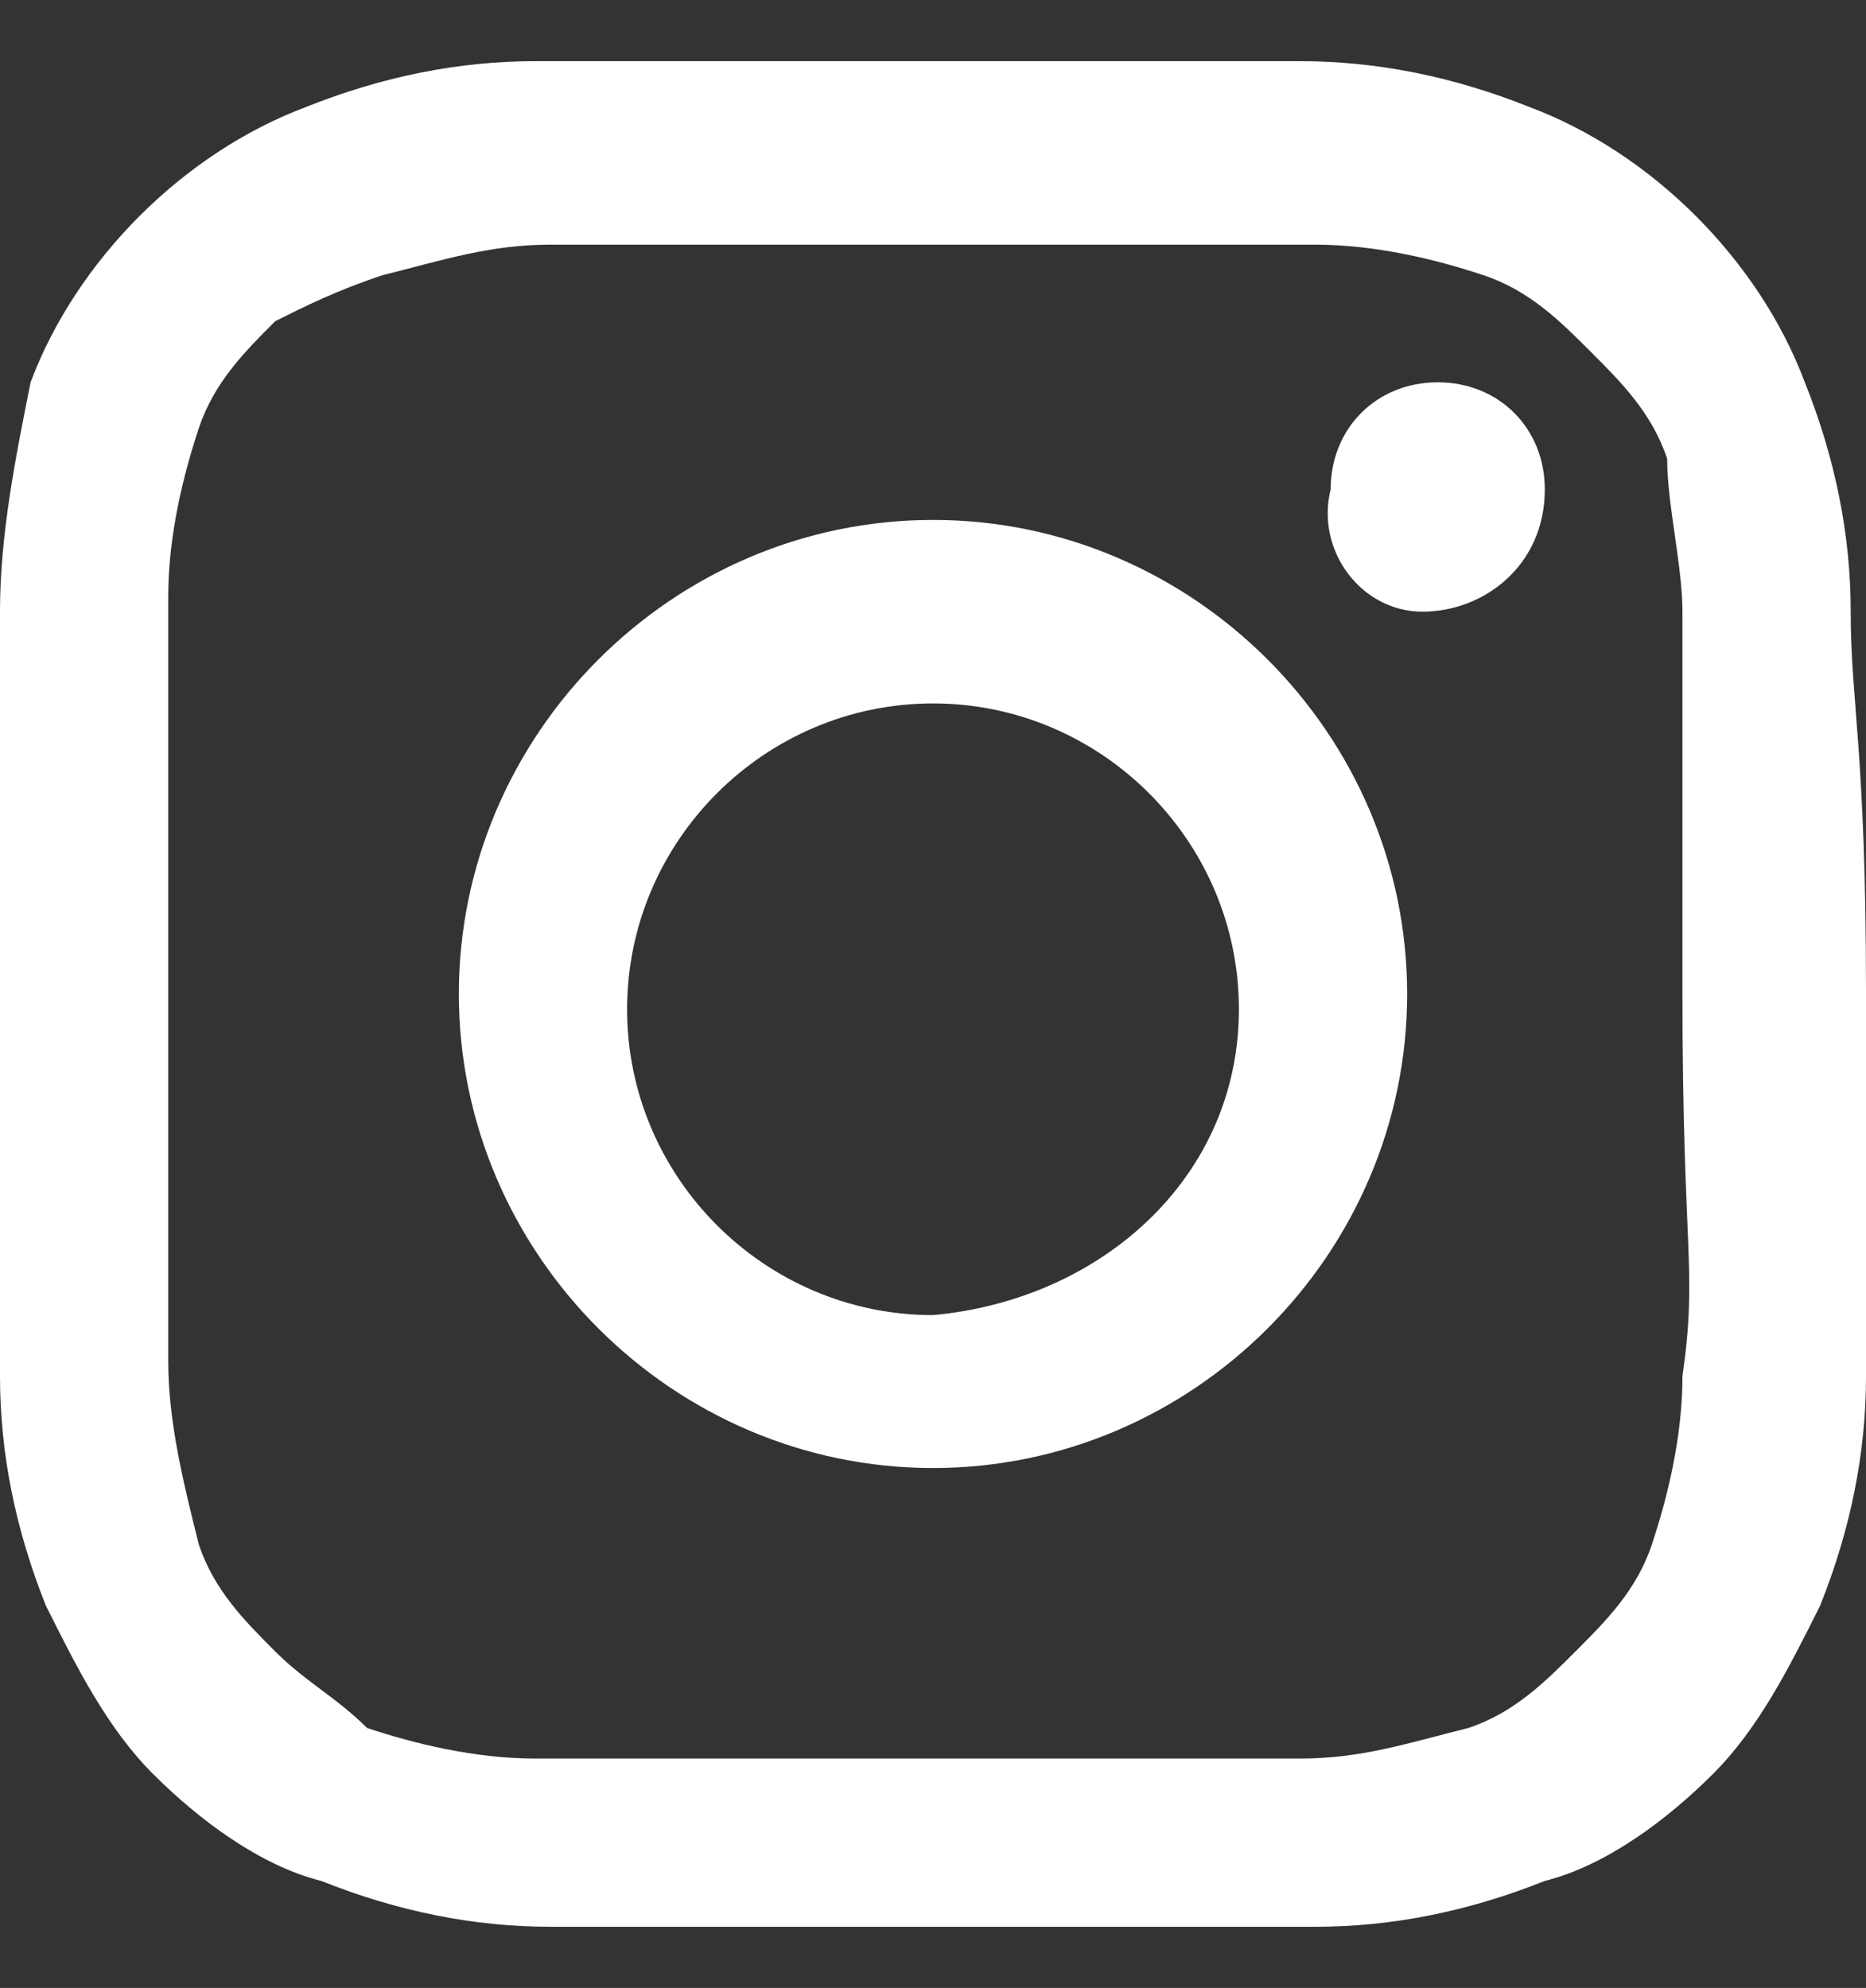 <?xml version="1.0" encoding="utf-8"?>
<!-- Generator: Adobe Illustrator 25.2.3, SVG Export Plug-In . SVG Version: 6.00 Build 0)  -->
<svg version="1.1" id="レイヤー_1" xmlns="http://www.w3.org/2000/svg" xmlns:xlink="http://www.w3.org/1999/xlink" x="0px"
	 y="0px" viewBox="0 0 12.2 13" style="enable-background:new 0 0 12.2 13;" xml:space="preserve">
<rect x="0" y="0" width="12.2" height="13" fill="#333333" stroke="none"/>
<style type="text/css">
	.st0{fill:#FFFFFF;}
</style>
<g id="レイヤー_2_1_">
	<g id="design">
		<path class="st0" d="M10.1,3.2c0-0.4-0.3-0.7-0.7-0.7c-0.4,0-0.7,0.3-0.7,0.7C8.6,3.6,8.9,4,9.3,4c0,0,0,0,0,0
			C9.7,4,10.1,3.7,10.1,3.2"/>
		<path class="st0" d="M12.1,4c0-0.5-0.1-1-0.3-1.5c-0.3-0.8-1-1.5-1.8-1.8c-0.5-0.2-1-0.3-1.5-0.3c-0.7,0-0.9,0-2.5,0s-1.9,0-2.5,0
			c-0.5,0-1,0.1-1.5,0.3c-0.8,0.3-1.5,1-1.8,1.8C0.1,3,0,3.5,0,4c0,0.6,0,0.9,0,2.5S0,8.4,0,9c0,0.5,0.1,1,0.3,1.5
			c0.2,0.4,0.4,0.8,0.7,1.1c0.3,0.3,0.7,0.6,1.1,0.7c0.5,0.2,1,0.3,1.5,0.3c0.6,0,0.9,0,2.5,0s1.9,0,2.5,0c0.5,0,1-0.1,1.5-0.3
			c0.4-0.1,0.8-0.4,1.1-0.7c0.3-0.3,0.5-0.7,0.7-1.1c0.2-0.5,0.3-1,0.3-1.5c0-0.6,0-0.9,0-2.5S12.1,4.6,12.1,4z M11,9
			c0,0.4-0.1,0.8-0.2,1.1c-0.1,0.3-0.3,0.5-0.5,0.7c-0.2,0.2-0.4,0.4-0.7,0.5c-0.4,0.1-0.7,0.2-1.1,0.2c-0.7,0-0.8,0-2.5,0
			s-1.8,0-2.5,0c-0.4,0-0.8-0.1-1.1-0.2C2.2,11.1,2,11,1.8,10.8c-0.2-0.2-0.4-0.4-0.5-0.7C1.2,9.7,1.1,9.3,1.1,8.9
			c0-0.6,0-0.8,0-2.5s0-1.8,0-2.5c0-0.4,0.1-0.8,0.2-1.1c0.1-0.3,0.3-0.5,0.5-0.7C2,2,2.2,1.9,2.5,1.8c0.4-0.1,0.7-0.2,1.1-0.2
			c0.6,0,0.8,0,2.5,0s1.8,0,2.5,0c0.4,0,0.8,0.1,1.1,0.2c0.3,0.1,0.5,0.3,0.7,0.5c0.2,0.2,0.4,0.4,0.5,0.7C10.9,3.3,11,3.7,11,4
			c0,0.6,0,0.8,0,2.5S11.1,8.3,11,9z"/>
		<path class="st0" d="M6.1,3.4C4.4,3.4,3,4.8,3,6.5s1.4,3.1,3.1,3.1c1.7,0,3.1-1.4,3.1-3.1c0,0,0,0,0,0C9.2,4.8,7.8,3.4,6.1,3.4z
			 M6.1,8.6c-1.1,0-2-0.9-2-2s0.9-2,2-2s2,0.9,2,2C8.1,7.7,7.2,8.5,6.1,8.6L6.1,8.6z"/>
	</g>
</g>
</svg>

